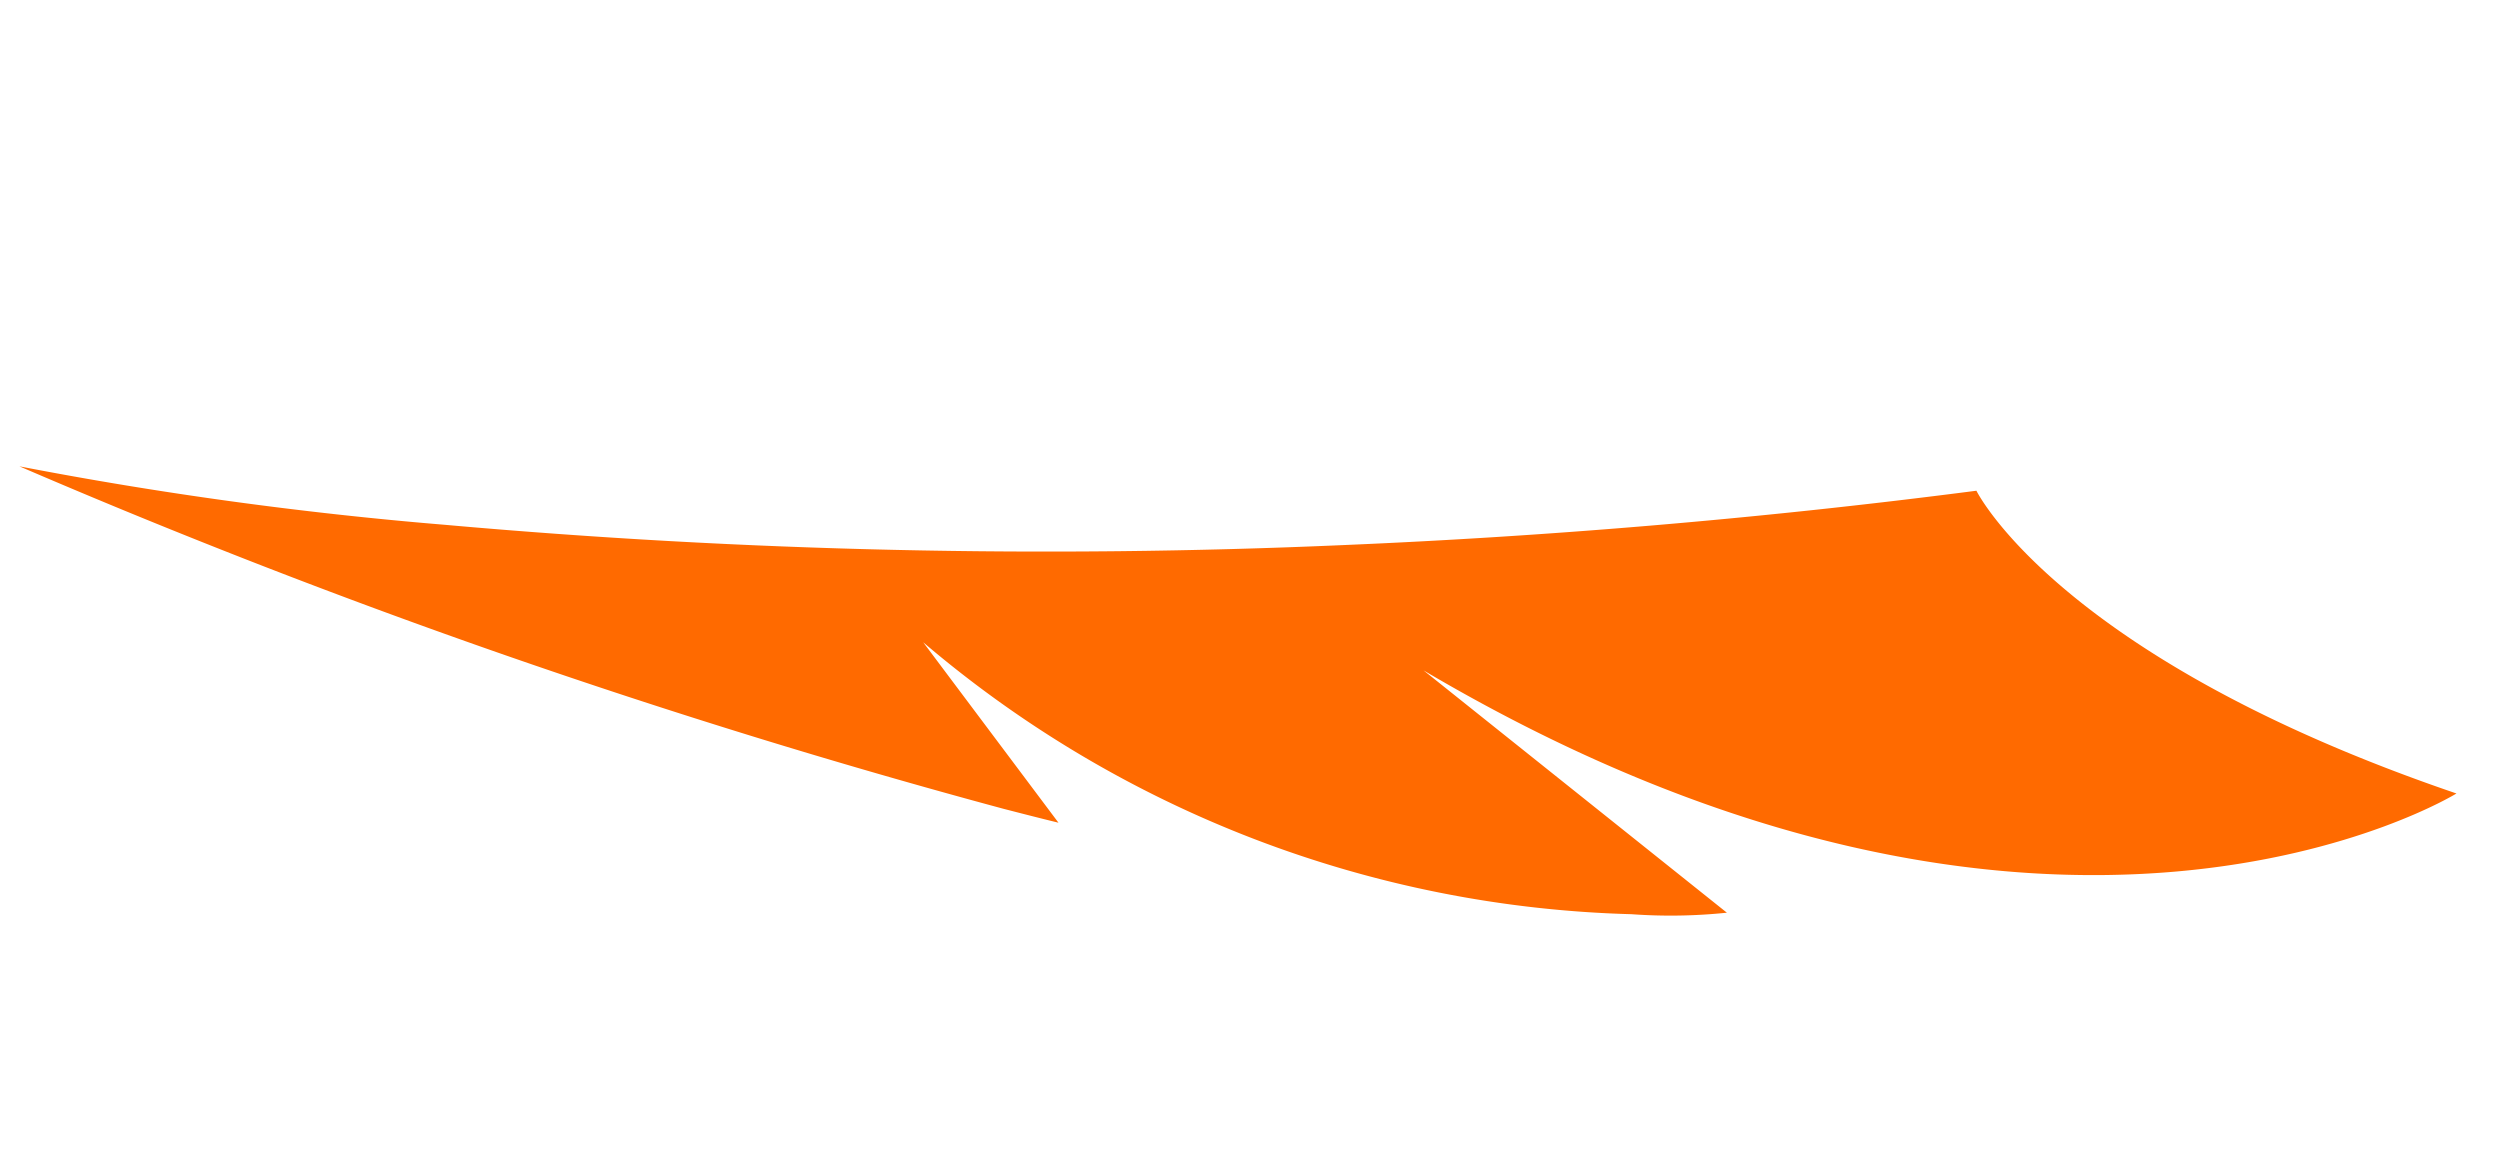 <svg xmlns="http://www.w3.org/2000/svg" width="49.556" height="23.218" viewBox="0 0 49.556 23.218">
  <path id="Path_2149" data-name="Path 2149" d="M6.277,20.406l3.082-7.051a10.769,10.769,0,0,1,.519,1.821A22.572,22.572,0,0,1,8.307,30.129l2.76-3.516c.009.365.012.739.016,1.121v0a144.184,144.184,0,0,1-1.505,20.6,78.446,78.446,0,0,0-1.064-8.442,134.263,134.263,0,0,0-4.23-17.327C3.124,18.871,1.713,14.9,0,10.744,0,10.744,2.778,8.318,3.332,0,3.332,0,10.169,6.432,6.277,20.406Z" transform="matrix(-0.259, 0.966, -0.966, -0.259, 49.556, 12.51)" fill="#ff6a00"/>
</svg>

